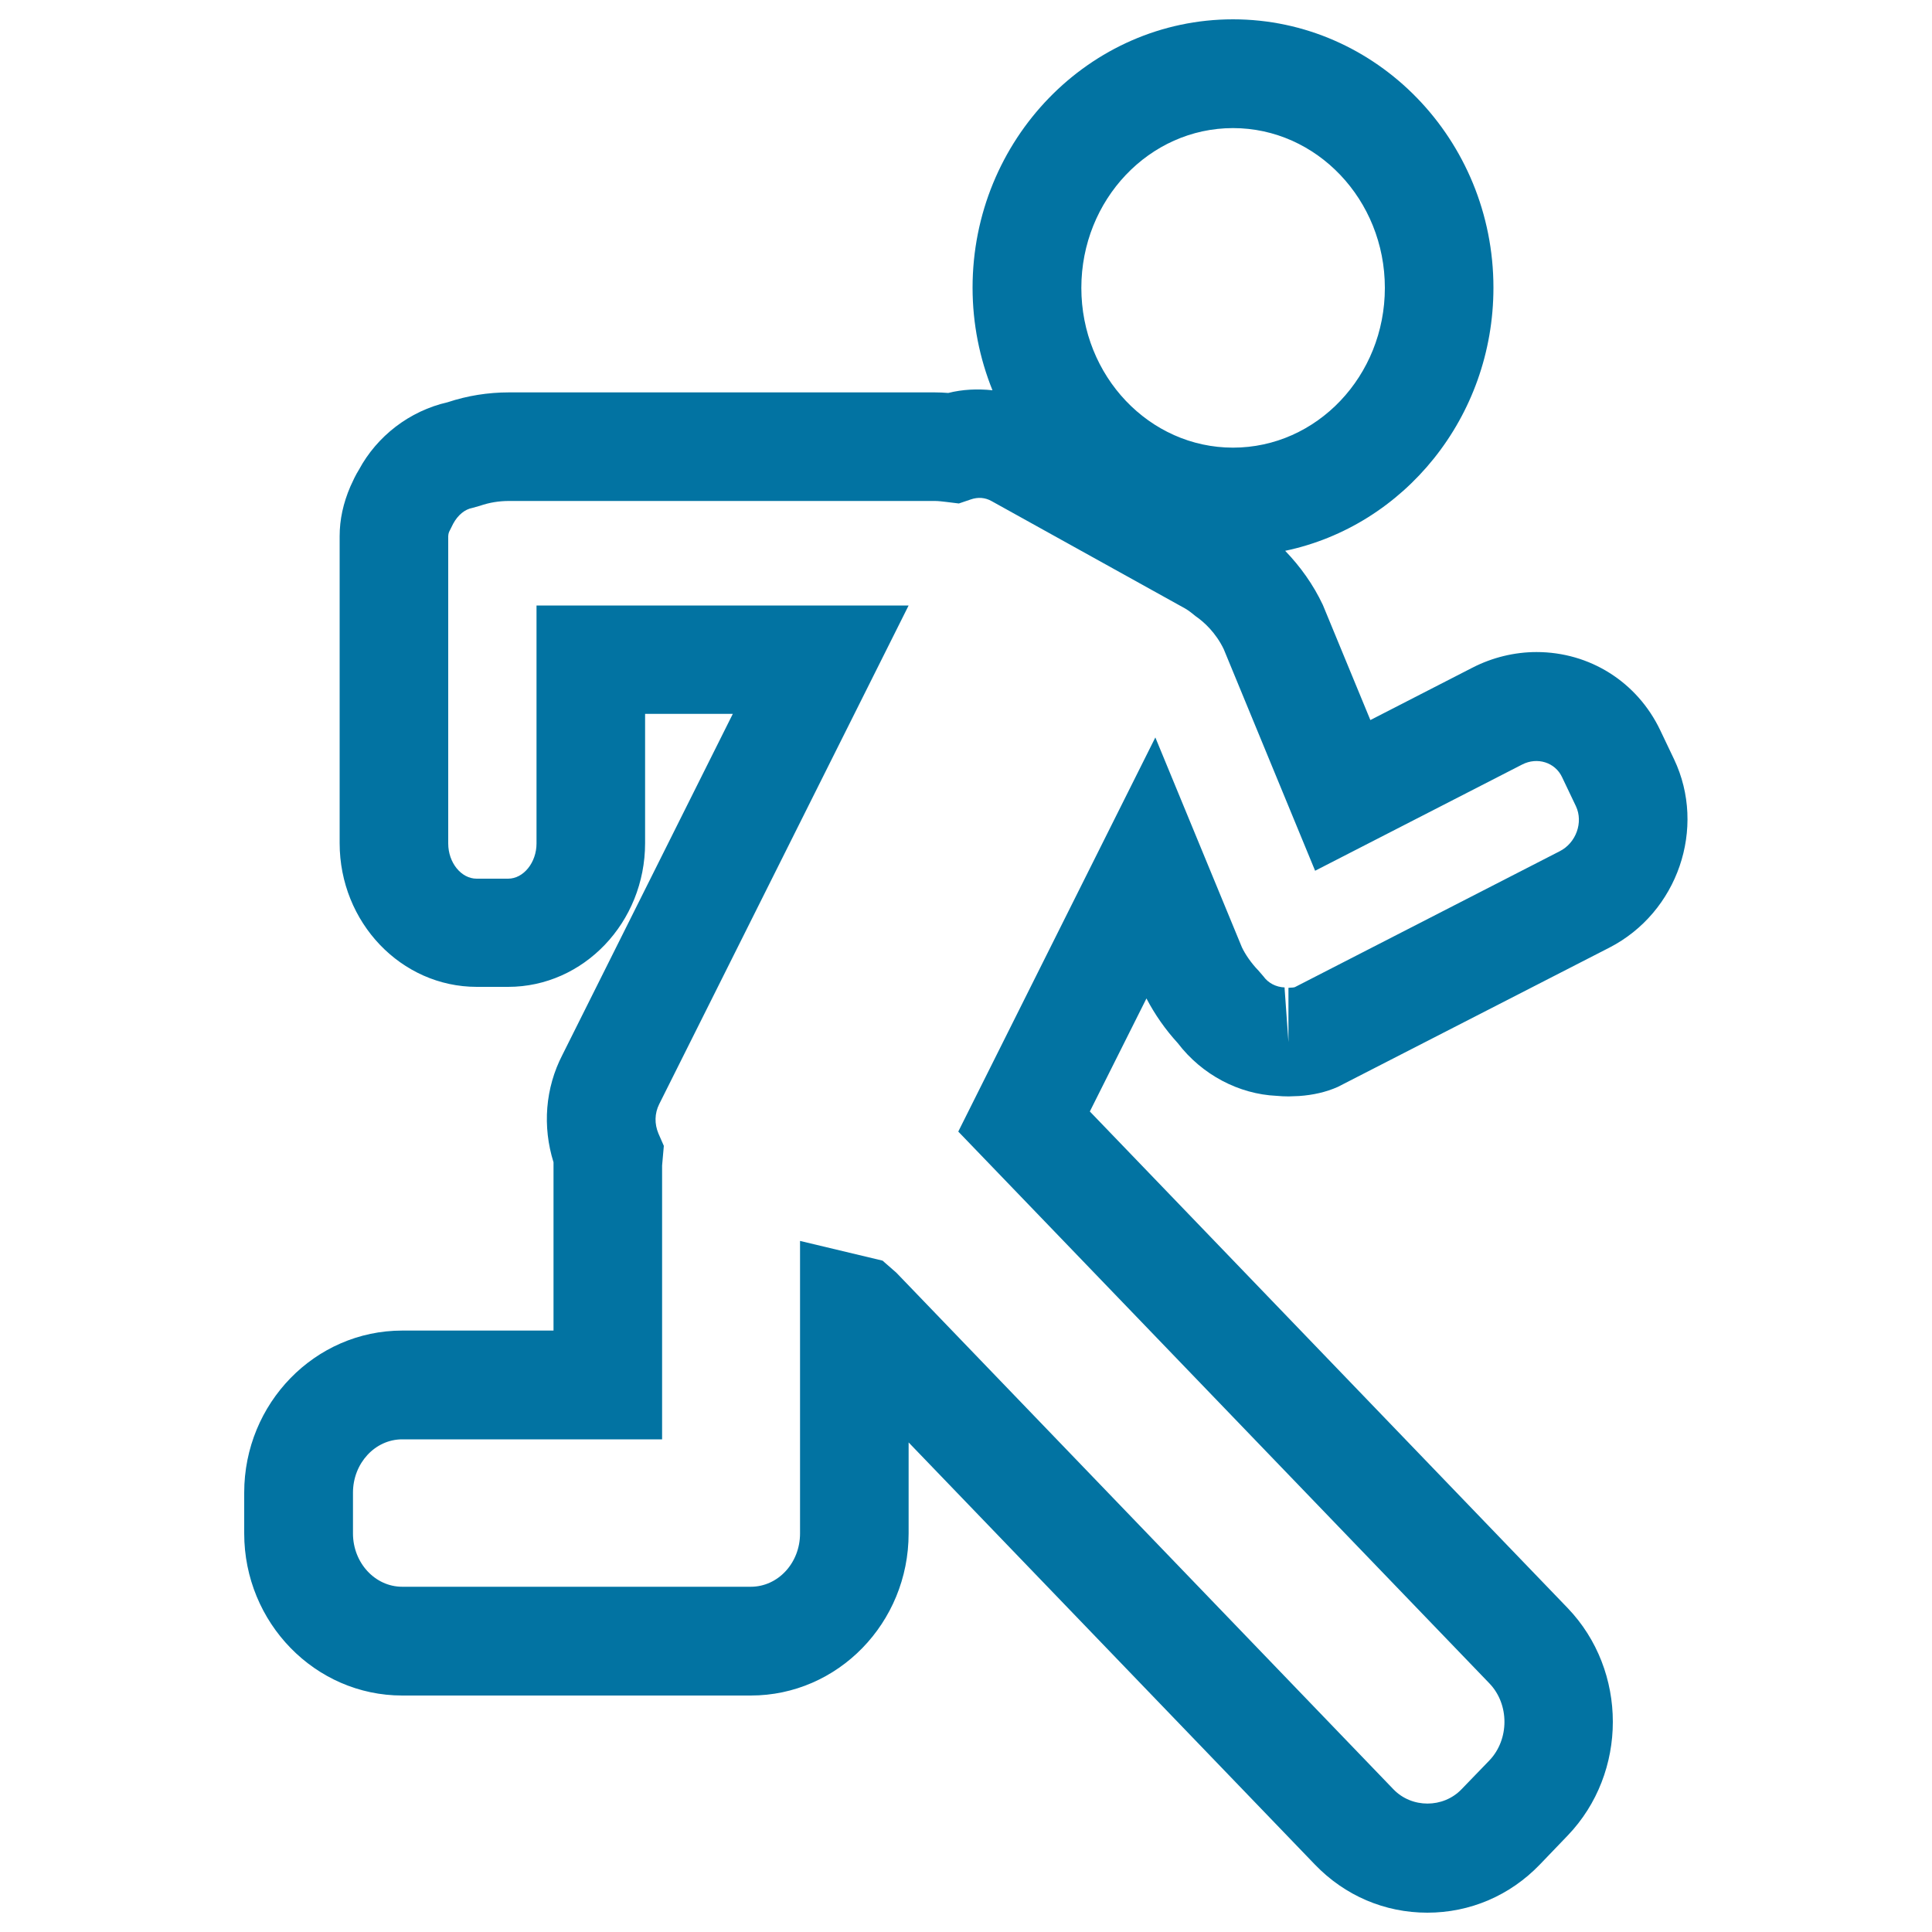 <svg xmlns="http://www.w3.org/2000/svg" viewBox="0 0 1000 1000" style="fill:#0273a2">
<title>Man Running SVG icon</title>
<g><g><path d="M609.6,539.9c12.6,16.5,31.7,26.4,51.1,27.3c2.1,0.2,4.2,0.3,6.3,0.3l5.4-0.2c7.2-0.5,13.9-2,20-4.7l140.6-72.1c35.4-18.2,50.4-61.9,33.5-97.5l-7.2-15.1c-11.9-24.9-36.4-40.4-64-40.4c-11.4,0-22.9,2.8-33.2,8.1l-52.8,27.1l-24.6-59.6c-5-10.6-11.7-19.9-19.5-28C726.7,272.2,773,216,773,148.9C773,72.3,712.5,10,638.2,10c-74.3,0-134.8,62.3-134.8,138.9c0,18.8,3.7,36.7,10.3,53.1c-7.7-0.8-15.4-0.5-22.9,1.4c-2.3-0.2-4.7-0.3-7-0.3H263.4c-10.8,0-21.5,1.7-31.7,5.1c-19.8,4.5-36.6,17.6-45.9,34.9c-1.7,2.7-3,5.5-4.4,8.6c-3.8,8.8-5.6,17.3-5.6,25.8v158.9c0,41,31.8,74.4,71,74.4H263c39.1,0,70.9-33.4,70.9-74.4v-66.9h45.4l-88.2,176.5c-8.9,17.2-10.4,37.1-4.6,55.6c0,0.2,0,0.5,0,0.7v86.4h-78.3c-45.1,0-81.8,37.6-81.8,83.9v21.1c0,46.2,36.7,83.9,81.8,83.9h180.4c45.1,0,81.7-37.6,81.7-83.9v-47.1l210.3,218.5c15.5,16.1,36.1,24.9,58.2,24.9c22,0,42.7-8.8,58.2-24.9l14.4-15c31.2-32.5,31.2-85.3,0-117.8l-247.3-257l29.3-58.5C597.8,525.2,603.2,532.9,609.6,539.9z M638.2,66.3c43.3,0,78.6,37.1,78.6,82.7c0,45.6-35.2,82.7-78.6,82.7c-43.3,0-78.5-37.1-78.5-82.7C559.7,103.4,594.9,66.3,638.2,66.3z M770.9,871.3c10.4,10.8,10.4,29,0,39.9l-14.4,14.9c-9.5,9.9-25.8,9.9-35.3,0L463.9,658.7l-7.1-6.2l-42.7-10.2v151.4c0,15.3-11.4,27.6-25.5,27.6H208.2c-14.1,0-25.5-12.4-25.5-27.6v-21.1c0-15.2,11.4-27.6,25.5-27.6h134.5l0-141.7l0.9-10.2l-2.8-6.4c-2.1-5-2-10.4,0.4-15.2l129.1-258.1H277.7v123.2c0,9.8-6.7,18.2-14.7,18.2h-16.3c-8,0-14.7-8.3-14.7-18.2V277.5c0-0.3,0.1-1.4,0.5-2.3l2.1-4.2c2.4-4.4,6-7.4,9.9-8.1l3.9-1.1c4.9-1.7,9.9-2.5,15.1-2.5h220.3c2.1,0,4.1,0.3,6,0.5l6.5,0.8l6.2-2.1c3.7-1.3,7.5-1,10.8,0.9L613.5,315c1,0.6,1.9,1.2,2.8,1.9l2.5,2c4.4,3,10.5,8.6,14.6,17.1l47.3,114.7l107.2-55c7.8-4,17-1.1,20.6,6.5l7.2,15.1c3.9,8.3,0.1,19-8.4,23.3l-137,70.3c0,0-0.6,0.3-2.3,0.3l-1.1,0.1v28.1l-2-27.9c0.2,0,0.3,0,0.4-0.1l-0.4,0.1l0-0.4c-4.5-0.2-8.5-2.3-11-5.8l-2.5-2.9c-3.8-3.9-6.9-8.5-8.6-12.1L598,381.7l-102,204L770.9,871.3z"/><path d="M665.5,511.4l1.5-0.1v0C667.1,511.3,666.4,511.3,665.5,511.4z"/></g></g>
</svg>
